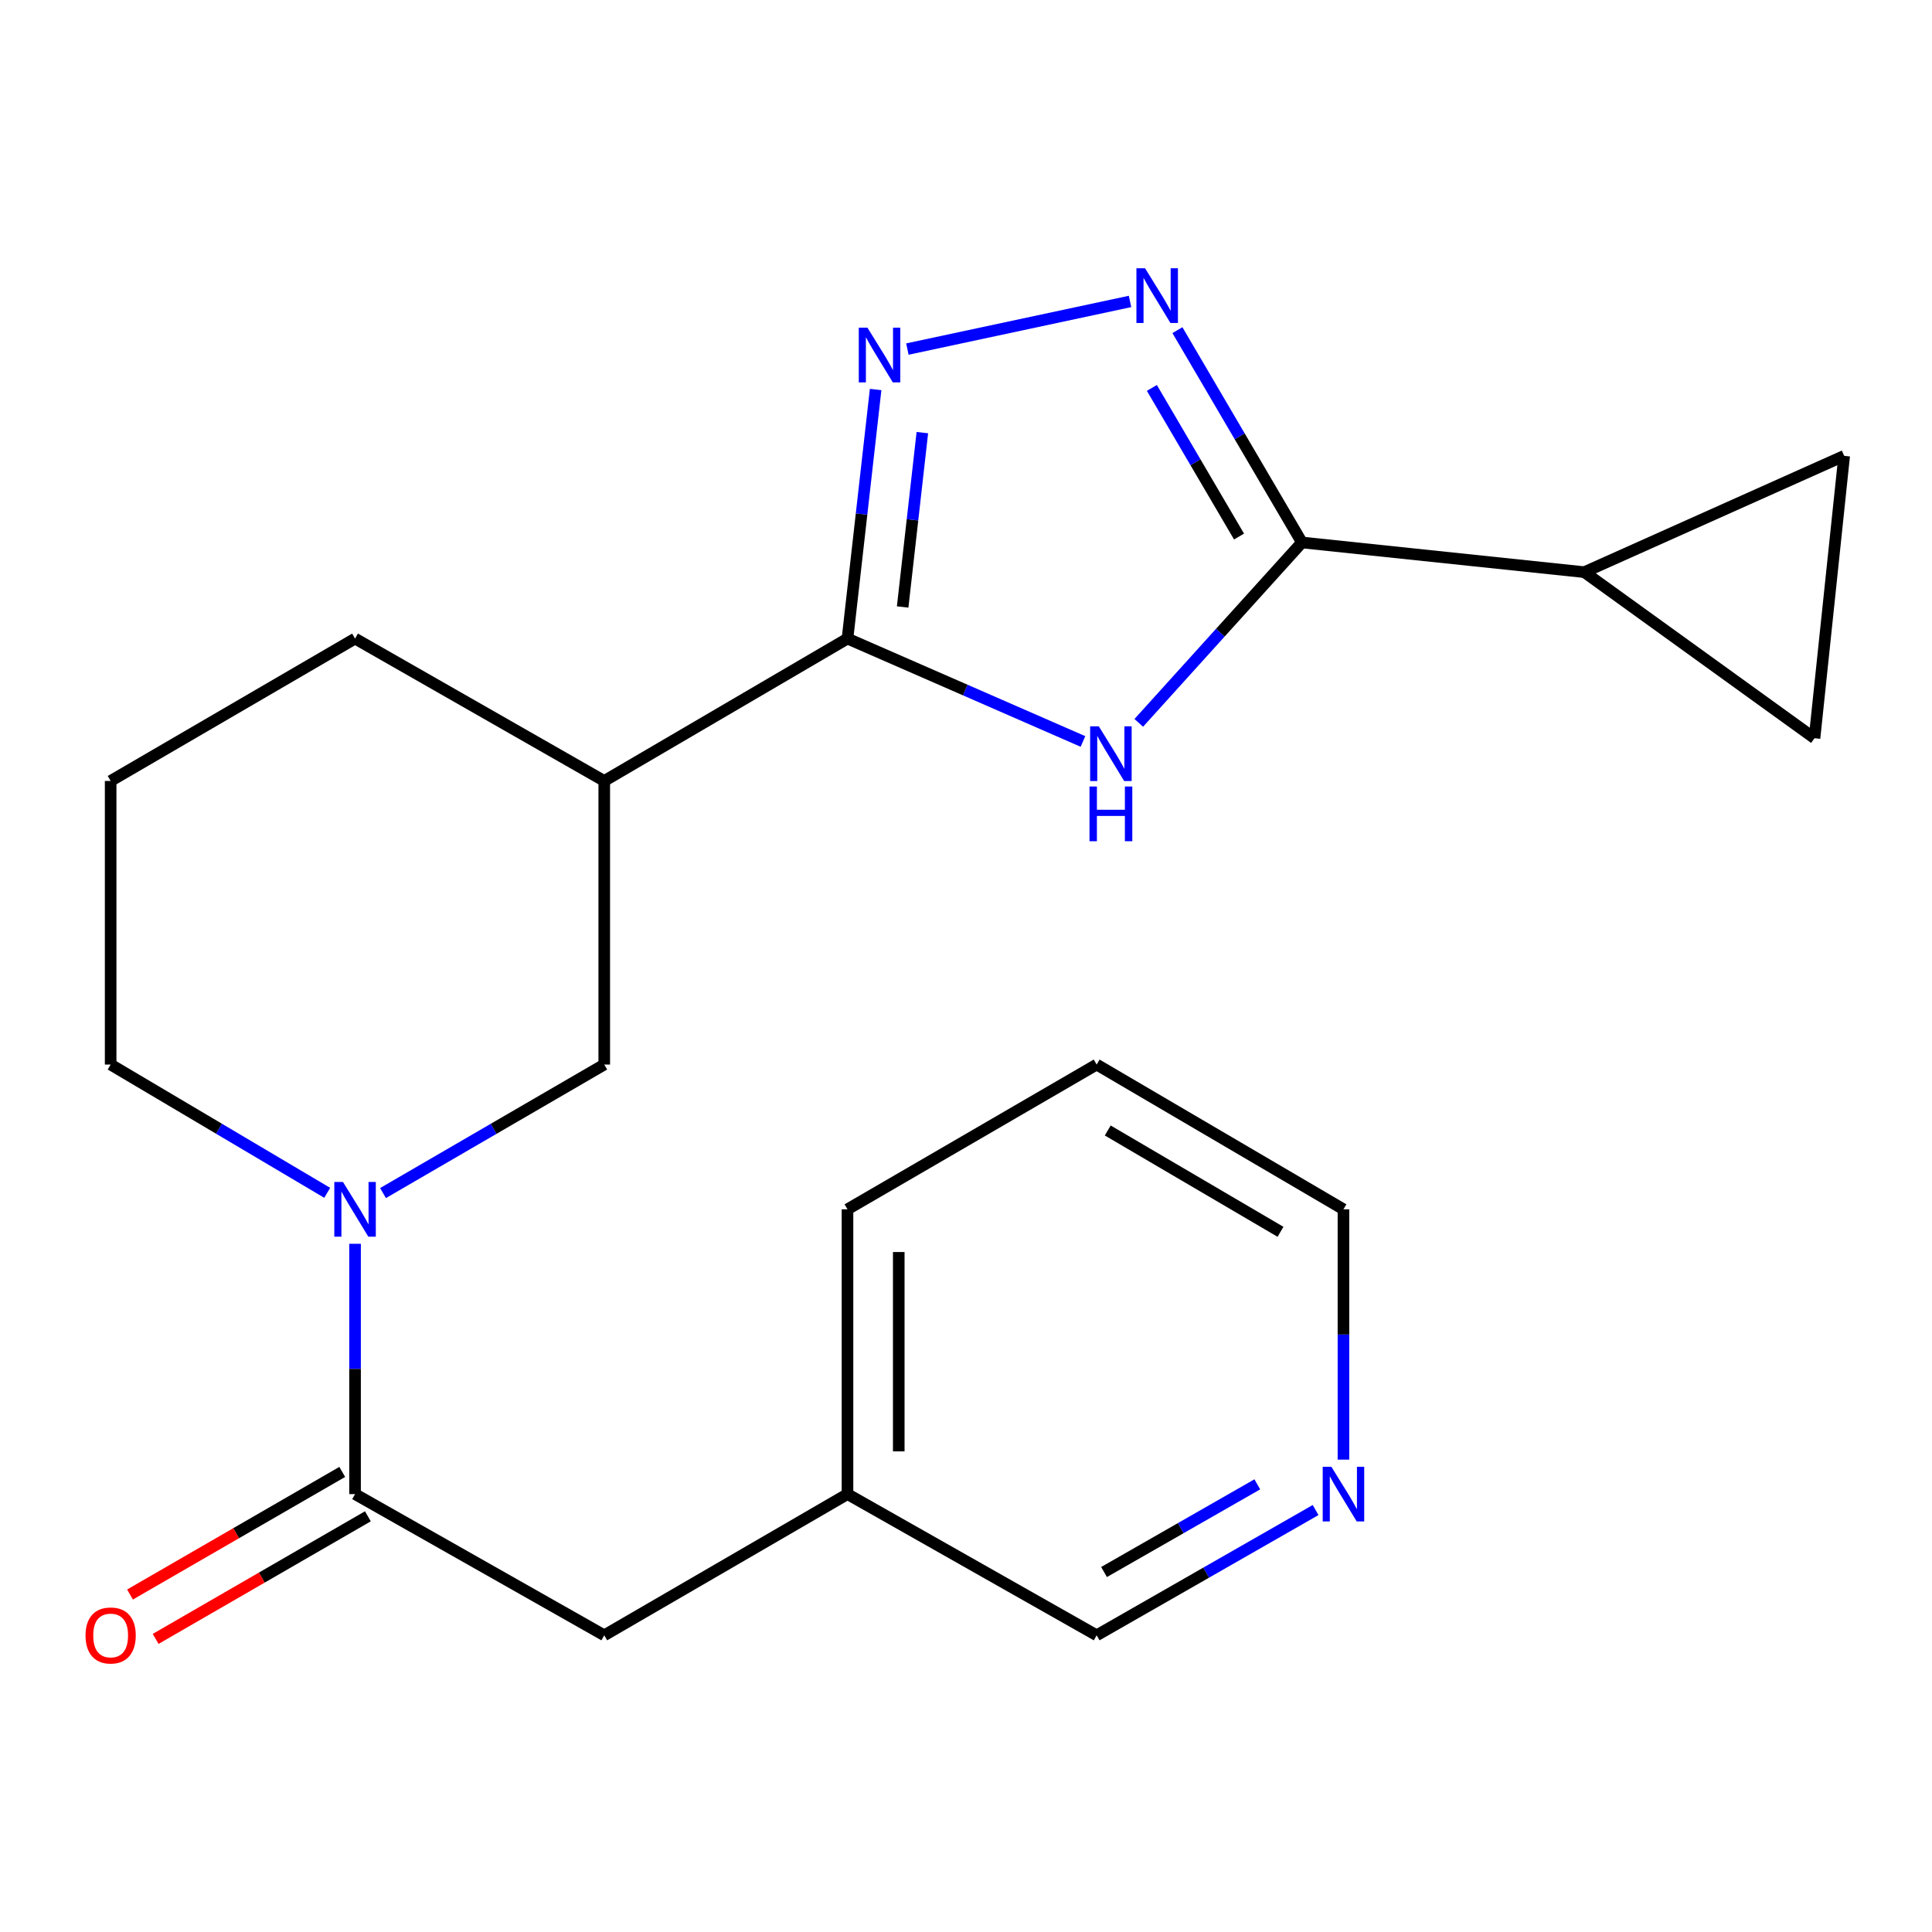 <?xml version='1.0' encoding='iso-8859-1'?>
<svg version='1.1' baseProfile='full'
              xmlns='http://www.w3.org/2000/svg'
                      xmlns:rdkit='http://www.rdkit.org/xml'
                      xmlns:xlink='http://www.w3.org/1999/xlink'
                  xml:space='preserve'
width='1000px' height='1000px' viewBox='0 0 1000 1000'>
<!-- END OF HEADER -->
<rect style='opacity:1.0;fill:#FFFFFF;stroke:none' width='1000' height='1000' x='0' y='0'> </rect>
<path class='bond-0' d='M 560.539,383.782 L 499.6,357.157' style='fill:none;fill-rule:evenodd;stroke:#0000FF;stroke-width:6px;stroke-linecap:butt;stroke-linejoin:miter;stroke-opacity:1' />
<path class='bond-0' d='M 499.6,357.157 L 438.66,330.532' style='fill:none;fill-rule:evenodd;stroke:#000000;stroke-width:6px;stroke-linecap:butt;stroke-linejoin:miter;stroke-opacity:1' />
<path class='bond-1' d='M 589.424,374.152 L 631.652,327.467' style='fill:none;fill-rule:evenodd;stroke:#0000FF;stroke-width:6px;stroke-linecap:butt;stroke-linejoin:miter;stroke-opacity:1' />
<path class='bond-1' d='M 631.652,327.467 L 673.88,280.782' style='fill:none;fill-rule:evenodd;stroke:#000000;stroke-width:6px;stroke-linecap:butt;stroke-linejoin:miter;stroke-opacity:1' />
<path class='bond-2' d='M 438.66,330.532 L 445.944,266.071' style='fill:none;fill-rule:evenodd;stroke:#000000;stroke-width:6px;stroke-linecap:butt;stroke-linejoin:miter;stroke-opacity:1' />
<path class='bond-2' d='M 445.944,266.071 L 453.227,201.61' style='fill:none;fill-rule:evenodd;stroke:#0000FF;stroke-width:6px;stroke-linecap:butt;stroke-linejoin:miter;stroke-opacity:1' />
<path class='bond-2' d='M 467.211,314.173 L 472.309,269.05' style='fill:none;fill-rule:evenodd;stroke:#000000;stroke-width:6px;stroke-linecap:butt;stroke-linejoin:miter;stroke-opacity:1' />
<path class='bond-2' d='M 472.309,269.05 L 477.408,223.927' style='fill:none;fill-rule:evenodd;stroke:#0000FF;stroke-width:6px;stroke-linecap:butt;stroke-linejoin:miter;stroke-opacity:1' />
<path class='bond-6' d='M 438.66,330.532 L 312.759,404.221' style='fill:none;fill-rule:evenodd;stroke:#000000;stroke-width:6px;stroke-linecap:butt;stroke-linejoin:miter;stroke-opacity:1' />
<path class='bond-3' d='M 673.88,280.782 L 641.654,225.834' style='fill:none;fill-rule:evenodd;stroke:#000000;stroke-width:6px;stroke-linecap:butt;stroke-linejoin:miter;stroke-opacity:1' />
<path class='bond-3' d='M 641.654,225.834 L 609.428,170.886' style='fill:none;fill-rule:evenodd;stroke:#0000FF;stroke-width:6px;stroke-linecap:butt;stroke-linejoin:miter;stroke-opacity:1' />
<path class='bond-3' d='M 641.324,277.72 L 618.766,239.257' style='fill:none;fill-rule:evenodd;stroke:#000000;stroke-width:6px;stroke-linecap:butt;stroke-linejoin:miter;stroke-opacity:1' />
<path class='bond-3' d='M 618.766,239.257 L 596.208,200.793' style='fill:none;fill-rule:evenodd;stroke:#0000FF;stroke-width:6px;stroke-linecap:butt;stroke-linejoin:miter;stroke-opacity:1' />
<path class='bond-7' d='M 673.88,280.782 L 820.05,296.142' style='fill:none;fill-rule:evenodd;stroke:#000000;stroke-width:6px;stroke-linecap:butt;stroke-linejoin:miter;stroke-opacity:1' />
<path class='bond-22' d='M 469.658,180.675 L 584.907,156.027' style='fill:none;fill-rule:evenodd;stroke:#0000FF;stroke-width:6px;stroke-linecap:butt;stroke-linejoin:miter;stroke-opacity:1' />
<path class='bond-4' d='M 198.246,617.533 L 255.502,584.272' style='fill:none;fill-rule:evenodd;stroke:#0000FF;stroke-width:6px;stroke-linecap:butt;stroke-linejoin:miter;stroke-opacity:1' />
<path class='bond-4' d='M 255.502,584.272 L 312.759,551.011' style='fill:none;fill-rule:evenodd;stroke:#000000;stroke-width:6px;stroke-linecap:butt;stroke-linejoin:miter;stroke-opacity:1' />
<path class='bond-5' d='M 183.777,643.784 L 183.777,708.565' style='fill:none;fill-rule:evenodd;stroke:#0000FF;stroke-width:6px;stroke-linecap:butt;stroke-linejoin:miter;stroke-opacity:1' />
<path class='bond-5' d='M 183.777,708.565 L 183.777,773.347' style='fill:none;fill-rule:evenodd;stroke:#000000;stroke-width:6px;stroke-linecap:butt;stroke-linejoin:miter;stroke-opacity:1' />
<path class='bond-24' d='M 169.361,617.4 L 113.316,584.205' style='fill:none;fill-rule:evenodd;stroke:#0000FF;stroke-width:6px;stroke-linecap:butt;stroke-linejoin:miter;stroke-opacity:1' />
<path class='bond-24' d='M 113.316,584.205 L 57.271,551.011' style='fill:none;fill-rule:evenodd;stroke:#000000;stroke-width:6px;stroke-linecap:butt;stroke-linejoin:miter;stroke-opacity:1' />
<path class='bond-11' d='M 183.777,773.347 L 312.759,846.432' style='fill:none;fill-rule:evenodd;stroke:#000000;stroke-width:6px;stroke-linecap:butt;stroke-linejoin:miter;stroke-opacity:1' />
<path class='bond-12' d='M 177.14,761.859 L 122.213,793.592' style='fill:none;fill-rule:evenodd;stroke:#000000;stroke-width:6px;stroke-linecap:butt;stroke-linejoin:miter;stroke-opacity:1' />
<path class='bond-12' d='M 122.213,793.592 L 67.287,825.324' style='fill:none;fill-rule:evenodd;stroke:#FF0000;stroke-width:6px;stroke-linecap:butt;stroke-linejoin:miter;stroke-opacity:1' />
<path class='bond-12' d='M 190.413,784.834 L 135.487,816.567' style='fill:none;fill-rule:evenodd;stroke:#000000;stroke-width:6px;stroke-linecap:butt;stroke-linejoin:miter;stroke-opacity:1' />
<path class='bond-12' d='M 135.487,816.567 L 80.56,848.299' style='fill:none;fill-rule:evenodd;stroke:#FF0000;stroke-width:6px;stroke-linecap:butt;stroke-linejoin:miter;stroke-opacity:1' />
<path class='bond-8' d='M 312.759,404.221 L 312.759,551.011' style='fill:none;fill-rule:evenodd;stroke:#000000;stroke-width:6px;stroke-linecap:butt;stroke-linejoin:miter;stroke-opacity:1' />
<path class='bond-16' d='M 312.759,404.221 L 183.777,330.532' style='fill:none;fill-rule:evenodd;stroke:#000000;stroke-width:6px;stroke-linecap:butt;stroke-linejoin:miter;stroke-opacity:1' />
<path class='bond-9' d='M 820.05,296.142 L 939.186,382.11' style='fill:none;fill-rule:evenodd;stroke:#000000;stroke-width:6px;stroke-linecap:butt;stroke-linejoin:miter;stroke-opacity:1' />
<path class='bond-10' d='M 820.05,296.142 L 954.545,235.94' style='fill:none;fill-rule:evenodd;stroke:#000000;stroke-width:6px;stroke-linecap:butt;stroke-linejoin:miter;stroke-opacity:1' />
<path class='bond-23' d='M 939.186,382.11 L 954.545,235.94' style='fill:none;fill-rule:evenodd;stroke:#000000;stroke-width:6px;stroke-linecap:butt;stroke-linejoin:miter;stroke-opacity:1' />
<path class='bond-15' d='M 312.759,846.432 L 438.66,773.347' style='fill:none;fill-rule:evenodd;stroke:#000000;stroke-width:6px;stroke-linecap:butt;stroke-linejoin:miter;stroke-opacity:1' />
<path class='bond-13' d='M 680.953,781.596 L 624.29,814.014' style='fill:none;fill-rule:evenodd;stroke:#0000FF;stroke-width:6px;stroke-linecap:butt;stroke-linejoin:miter;stroke-opacity:1' />
<path class='bond-13' d='M 624.29,814.014 L 567.628,846.432' style='fill:none;fill-rule:evenodd;stroke:#000000;stroke-width:6px;stroke-linecap:butt;stroke-linejoin:miter;stroke-opacity:1' />
<path class='bond-13' d='M 650.778,768.291 L 611.114,790.983' style='fill:none;fill-rule:evenodd;stroke:#0000FF;stroke-width:6px;stroke-linecap:butt;stroke-linejoin:miter;stroke-opacity:1' />
<path class='bond-13' d='M 611.114,790.983 L 571.45,813.676' style='fill:none;fill-rule:evenodd;stroke:#000000;stroke-width:6px;stroke-linecap:butt;stroke-linejoin:miter;stroke-opacity:1' />
<path class='bond-25' d='M 695.372,755.502 L 695.372,690.72' style='fill:none;fill-rule:evenodd;stroke:#0000FF;stroke-width:6px;stroke-linecap:butt;stroke-linejoin:miter;stroke-opacity:1' />
<path class='bond-25' d='M 695.372,690.72 L 695.372,625.938' style='fill:none;fill-rule:evenodd;stroke:#000000;stroke-width:6px;stroke-linecap:butt;stroke-linejoin:miter;stroke-opacity:1' />
<path class='bond-14' d='M 57.271,551.011 L 57.271,404.221' style='fill:none;fill-rule:evenodd;stroke:#000000;stroke-width:6px;stroke-linecap:butt;stroke-linejoin:miter;stroke-opacity:1' />
<path class='bond-17' d='M 438.66,773.347 L 567.628,846.432' style='fill:none;fill-rule:evenodd;stroke:#000000;stroke-width:6px;stroke-linecap:butt;stroke-linejoin:miter;stroke-opacity:1' />
<path class='bond-20' d='M 438.66,773.347 L 438.66,625.938' style='fill:none;fill-rule:evenodd;stroke:#000000;stroke-width:6px;stroke-linecap:butt;stroke-linejoin:miter;stroke-opacity:1' />
<path class='bond-20' d='M 465.194,751.235 L 465.194,648.05' style='fill:none;fill-rule:evenodd;stroke:#000000;stroke-width:6px;stroke-linecap:butt;stroke-linejoin:miter;stroke-opacity:1' />
<path class='bond-18' d='M 183.777,330.532 L 57.271,404.221' style='fill:none;fill-rule:evenodd;stroke:#000000;stroke-width:6px;stroke-linecap:butt;stroke-linejoin:miter;stroke-opacity:1' />
<path class='bond-19' d='M 695.372,625.938 L 567.628,551.011' style='fill:none;fill-rule:evenodd;stroke:#000000;stroke-width:6px;stroke-linecap:butt;stroke-linejoin:miter;stroke-opacity:1' />
<path class='bond-19' d='M 662.786,637.586 L 573.365,585.137' style='fill:none;fill-rule:evenodd;stroke:#000000;stroke-width:6px;stroke-linecap:butt;stroke-linejoin:miter;stroke-opacity:1' />
<path class='bond-21' d='M 438.66,625.938 L 567.628,551.011' style='fill:none;fill-rule:evenodd;stroke:#000000;stroke-width:6px;stroke-linecap:butt;stroke-linejoin:miter;stroke-opacity:1' />
<path  class='atom-0' d='M 568.738 375.94
L 578.018 390.94
Q 578.938 392.42, 580.418 395.1
Q 581.898 397.78, 581.978 397.94
L 581.978 375.94
L 585.738 375.94
L 585.738 404.26
L 581.858 404.26
L 571.898 387.86
Q 570.738 385.94, 569.498 383.74
Q 568.298 381.54, 567.938 380.86
L 567.938 404.26
L 564.258 404.26
L 564.258 375.94
L 568.738 375.94
' fill='#0000FF'/>
<path  class='atom-0' d='M 563.918 407.092
L 567.758 407.092
L 567.758 419.132
L 582.238 419.132
L 582.238 407.092
L 586.078 407.092
L 586.078 435.412
L 582.238 435.412
L 582.238 422.332
L 567.758 422.332
L 567.758 435.412
L 563.918 435.412
L 563.918 407.092
' fill='#0000FF'/>
<path  class='atom-3' d='M 448.984 169.597
L 458.264 184.597
Q 459.184 186.077, 460.664 188.757
Q 462.144 191.437, 462.224 191.597
L 462.224 169.597
L 465.984 169.597
L 465.984 197.917
L 462.104 197.917
L 452.144 181.517
Q 450.984 179.597, 449.744 177.397
Q 448.544 175.197, 448.184 174.517
L 448.184 197.917
L 444.504 197.917
L 444.504 169.597
L 448.984 169.597
' fill='#0000FF'/>
<path  class='atom-4' d='M 592.692 138.863
L 601.972 153.863
Q 602.892 155.343, 604.372 158.023
Q 605.852 160.703, 605.932 160.863
L 605.932 138.863
L 609.692 138.863
L 609.692 167.183
L 605.812 167.183
L 595.852 150.783
Q 594.692 148.863, 593.452 146.663
Q 592.252 144.463, 591.892 143.783
L 591.892 167.183
L 588.212 167.183
L 588.212 138.863
L 592.692 138.863
' fill='#0000FF'/>
<path  class='atom-5' d='M 177.517 611.778
L 186.797 626.778
Q 187.717 628.258, 189.197 630.938
Q 190.677 633.618, 190.757 633.778
L 190.757 611.778
L 194.517 611.778
L 194.517 640.098
L 190.637 640.098
L 180.677 623.698
Q 179.517 621.778, 178.277 619.578
Q 177.077 617.378, 176.717 616.698
L 176.717 640.098
L 173.037 640.098
L 173.037 611.778
L 177.517 611.778
' fill='#0000FF'/>
<path  class='atom-13' d='M 44.271 846.512
Q 44.271 839.712, 47.631 835.912
Q 50.991 832.112, 57.271 832.112
Q 63.551 832.112, 66.911 835.912
Q 70.271 839.712, 70.271 846.512
Q 70.271 853.392, 66.871 857.312
Q 63.471 861.192, 57.271 861.192
Q 51.031 861.192, 47.631 857.312
Q 44.271 853.432, 44.271 846.512
M 57.271 857.992
Q 61.591 857.992, 63.911 855.112
Q 66.271 852.192, 66.271 846.512
Q 66.271 840.952, 63.911 838.152
Q 61.591 835.312, 57.271 835.312
Q 52.951 835.312, 50.591 838.112
Q 48.271 840.912, 48.271 846.512
Q 48.271 852.232, 50.591 855.112
Q 52.951 857.992, 57.271 857.992
' fill='#FF0000'/>
<path  class='atom-14' d='M 689.112 759.187
L 698.392 774.187
Q 699.312 775.667, 700.792 778.347
Q 702.272 781.027, 702.352 781.187
L 702.352 759.187
L 706.112 759.187
L 706.112 787.507
L 702.232 787.507
L 692.272 771.107
Q 691.112 769.187, 689.872 766.987
Q 688.672 764.787, 688.312 764.107
L 688.312 787.507
L 684.632 787.507
L 684.632 759.187
L 689.112 759.187
' fill='#0000FF'/>
</svg>
